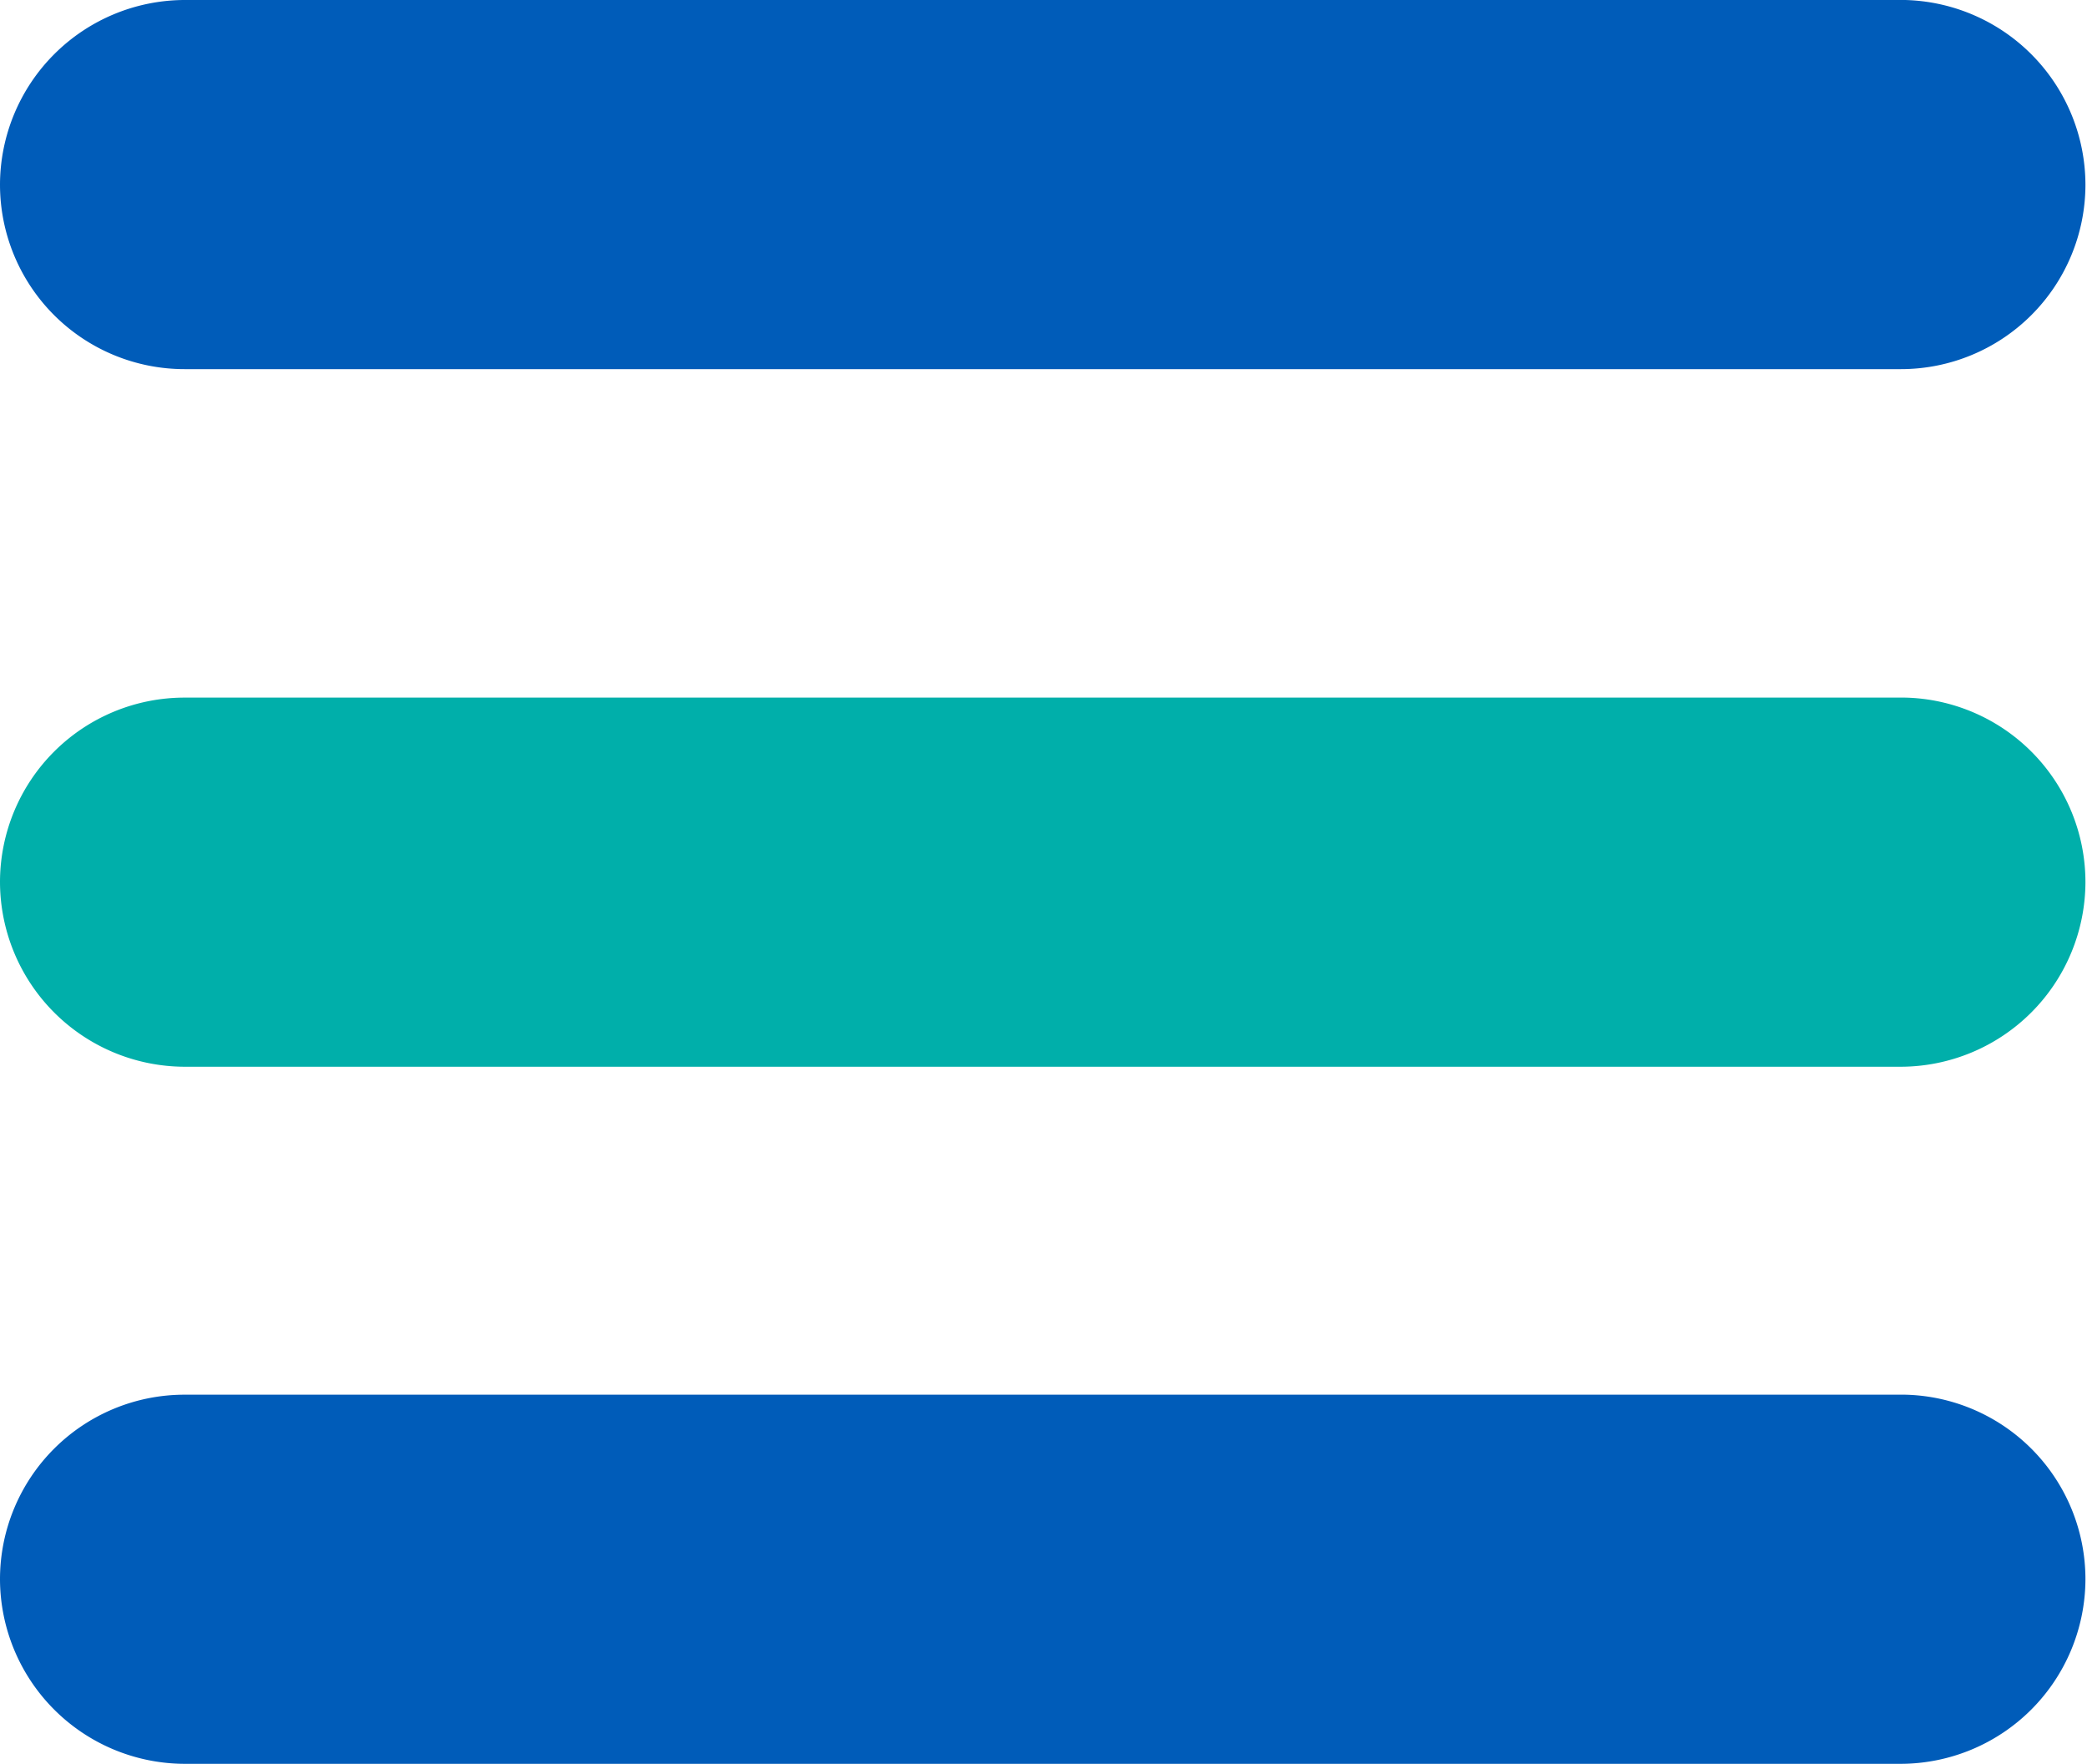 <svg xmlns="http://www.w3.org/2000/svg" viewBox="0 0 40.03 33.83"><defs><style>.cls-1{fill:#005cb9;}.cls-2{fill:#00afaa;}</style></defs><title>menu-toggle</title><g id="Layer_2" data-name="Layer 2"><g id="_1_Landing_Page" data-name="1 Landing Page"><path class="cls-1" d="M40,3.54a3.54,3.54,0,0,1-3.54,3.54H3.54A3.54,3.54,0,0,1,0,3.54H0A3.55,3.55,0,0,1,3.54,0h33A3.55,3.55,0,0,1,40,3.54Z"/><path class="cls-2" d="M40,16.91a3.55,3.55,0,0,1-3.54,3.55H3.54A3.55,3.55,0,0,1,0,16.91H0a3.54,3.54,0,0,1,3.54-3.53h33A3.54,3.54,0,0,1,40,16.91Z"/><path class="cls-1" d="M40,30.29a3.55,3.55,0,0,1-3.54,3.54H3.54A3.55,3.55,0,0,1,0,30.29H0a3.54,3.54,0,0,1,3.54-3.54h33A3.54,3.54,0,0,1,40,30.29Z"/></g></g></svg>
